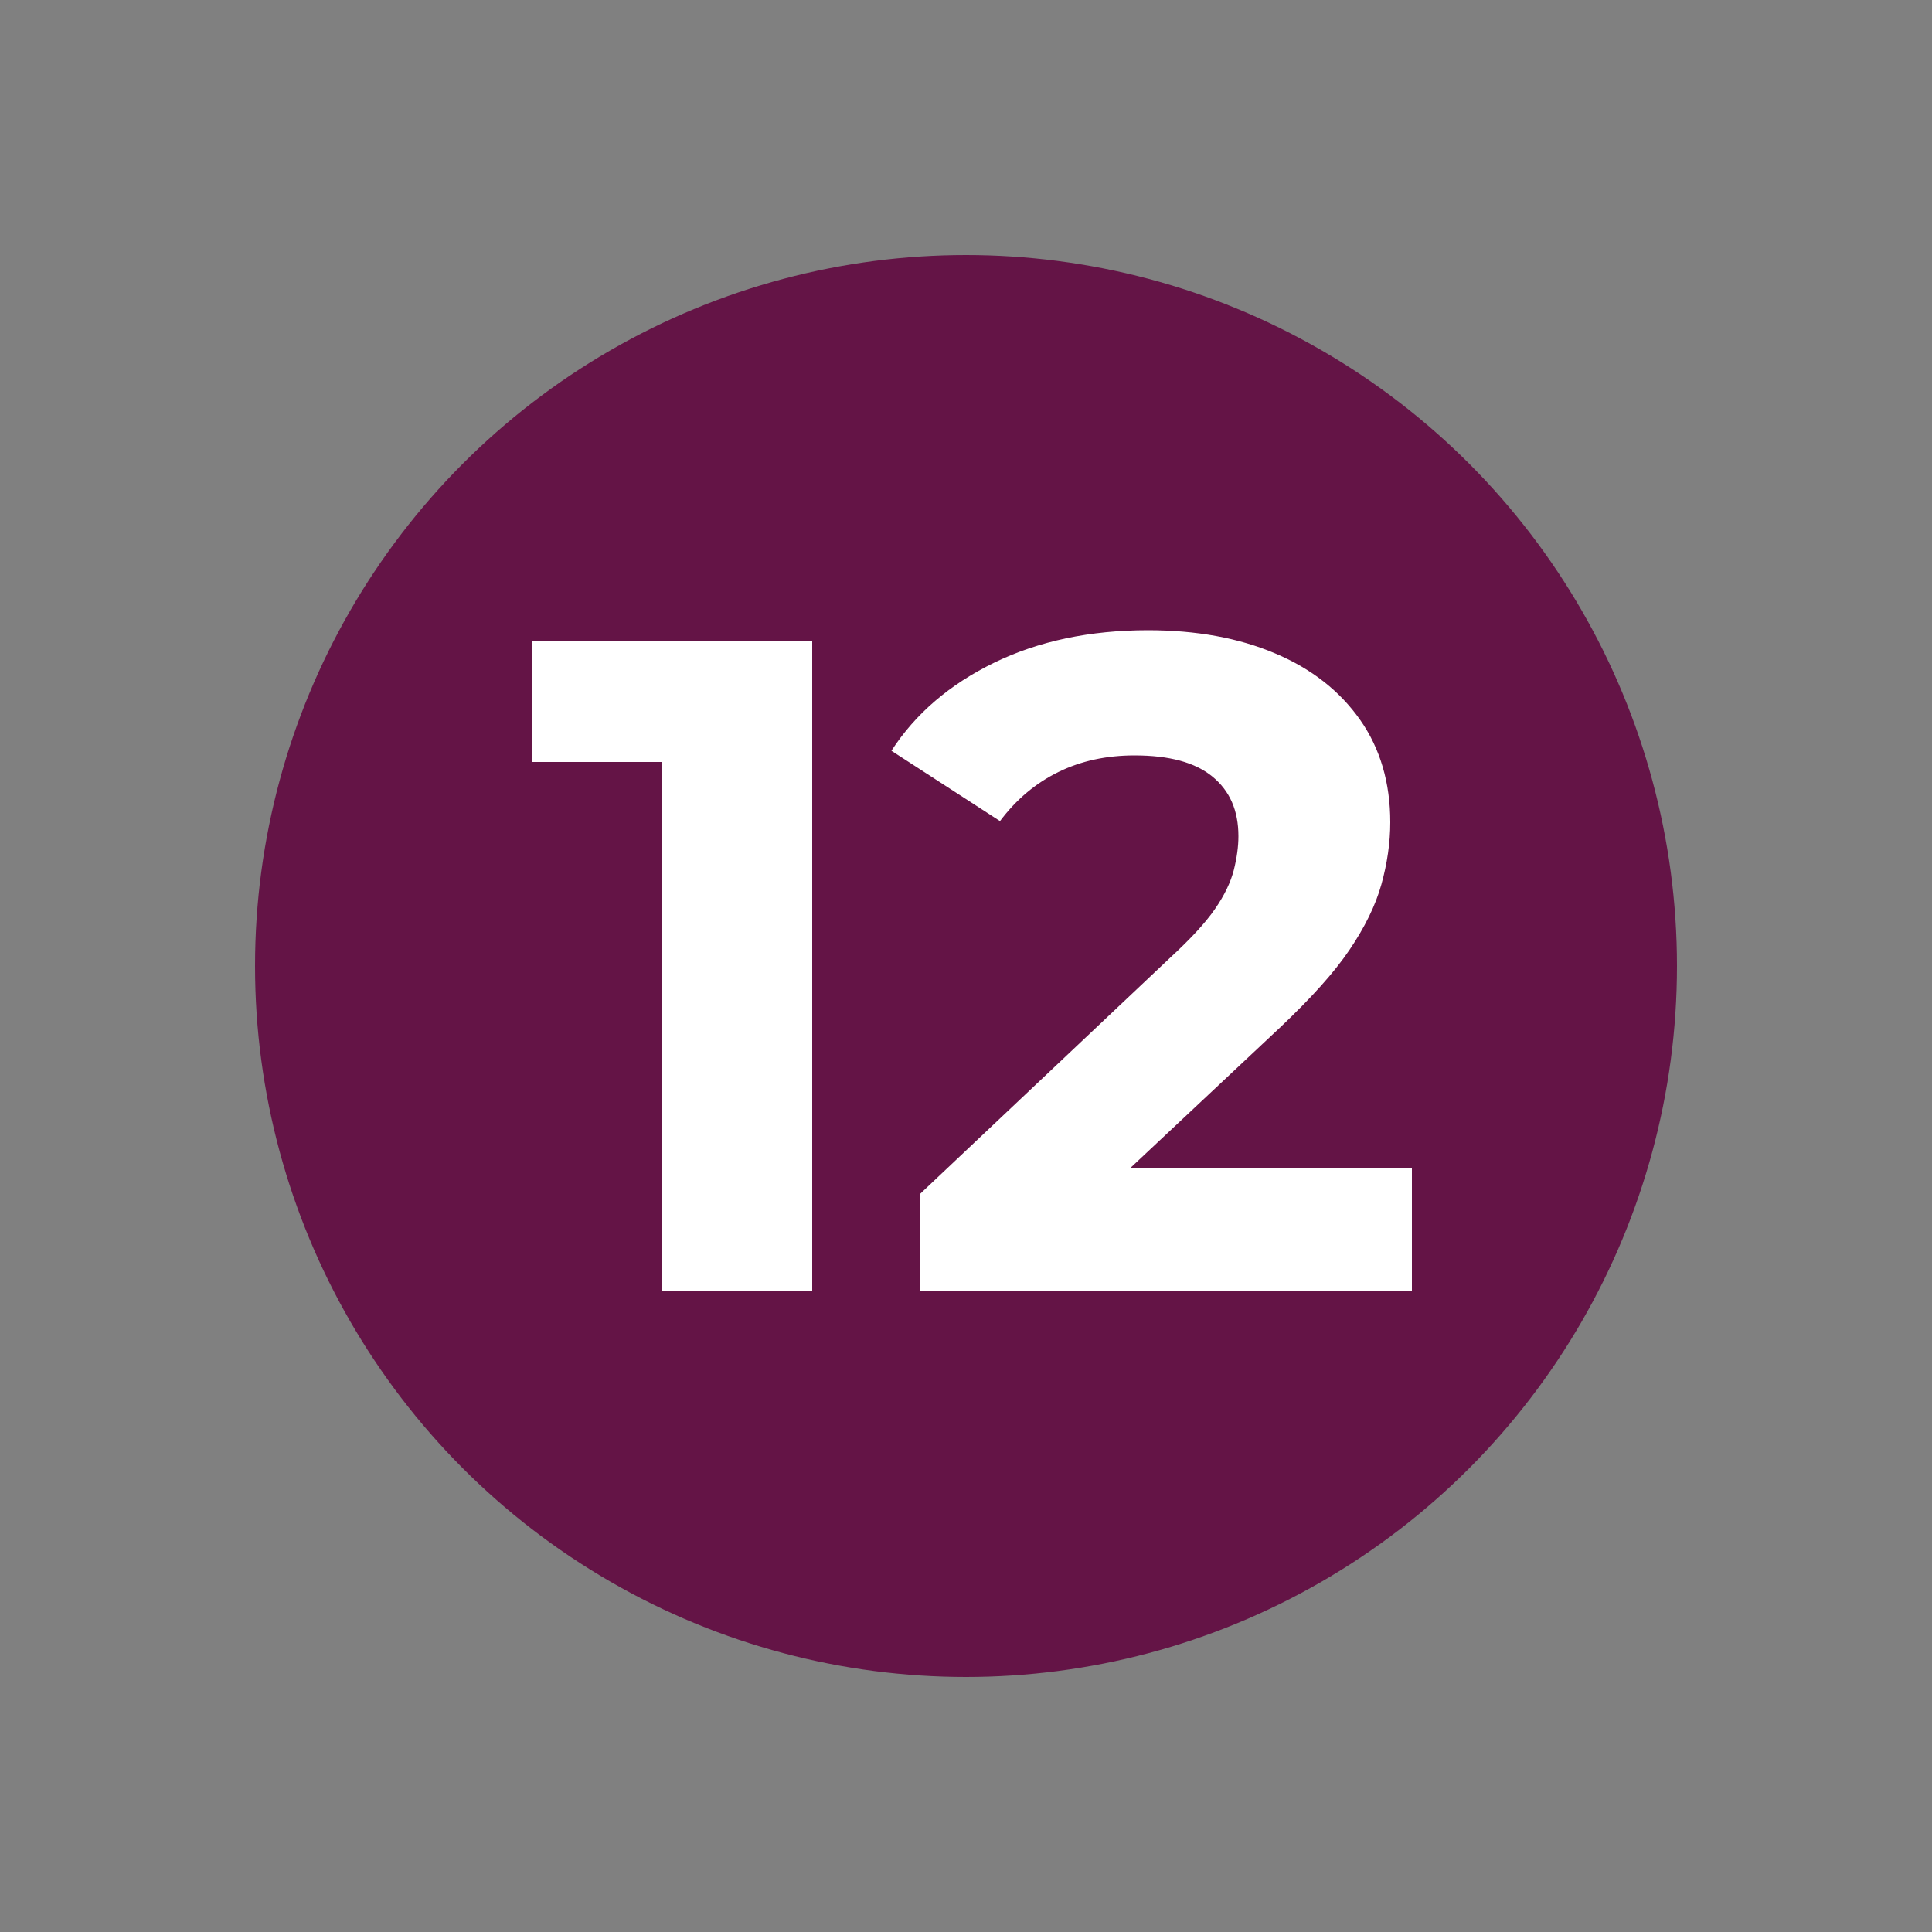 <svg xmlns="http://www.w3.org/2000/svg" xmlns:xlink="http://www.w3.org/1999/xlink" id="Vrstva_1" x="0px" y="0px" viewBox="0 0 500 500" xml:space="preserve"><rect x="0" y="0" width="500" height="500" fill="#808080" stroke="none"/><circle fill="#641446" cx="250" cy="250" r="184"></circle><g>	<polygon fill="#FFFFFF" points="137.8,197.2 171.4,197.2 171.4,334 210.2,334 210.2,166 137.8,166  "></polygon>	<path fill="#FFFFFF" d="M292.5,302.3l38.9-36.5c7.8-7.4,13.8-14,17.8-19.9c4-5.9,6.8-11.6,8.3-17c1.5-5.4,2.3-10.8,2.3-16.1  c0-10.2-2.6-19.1-7.8-26.5c-5.2-7.4-12.5-13.2-22-17.2c-9.4-4-20.4-6-32.9-6c-15,0-28.3,2.8-39.8,8.4  c-11.5,5.6-20.4,13.2-26.6,22.8l28.1,18.2c4.2-5.6,9.2-9.8,15.1-12.7c5.9-2.9,12.5-4.3,19.7-4.3c9,0,15.7,1.8,20.2,5.5  c4.5,3.7,6.7,8.8,6.7,15.4c0,2.7-0.4,5.6-1.2,8.8c-0.8,3.1-2.4,6.5-4.9,10.1c-2.5,3.6-6.3,7.7-11.4,12.4l-64.8,61.2V334h127.2  v-31.7H292.5z"></path></g></svg>